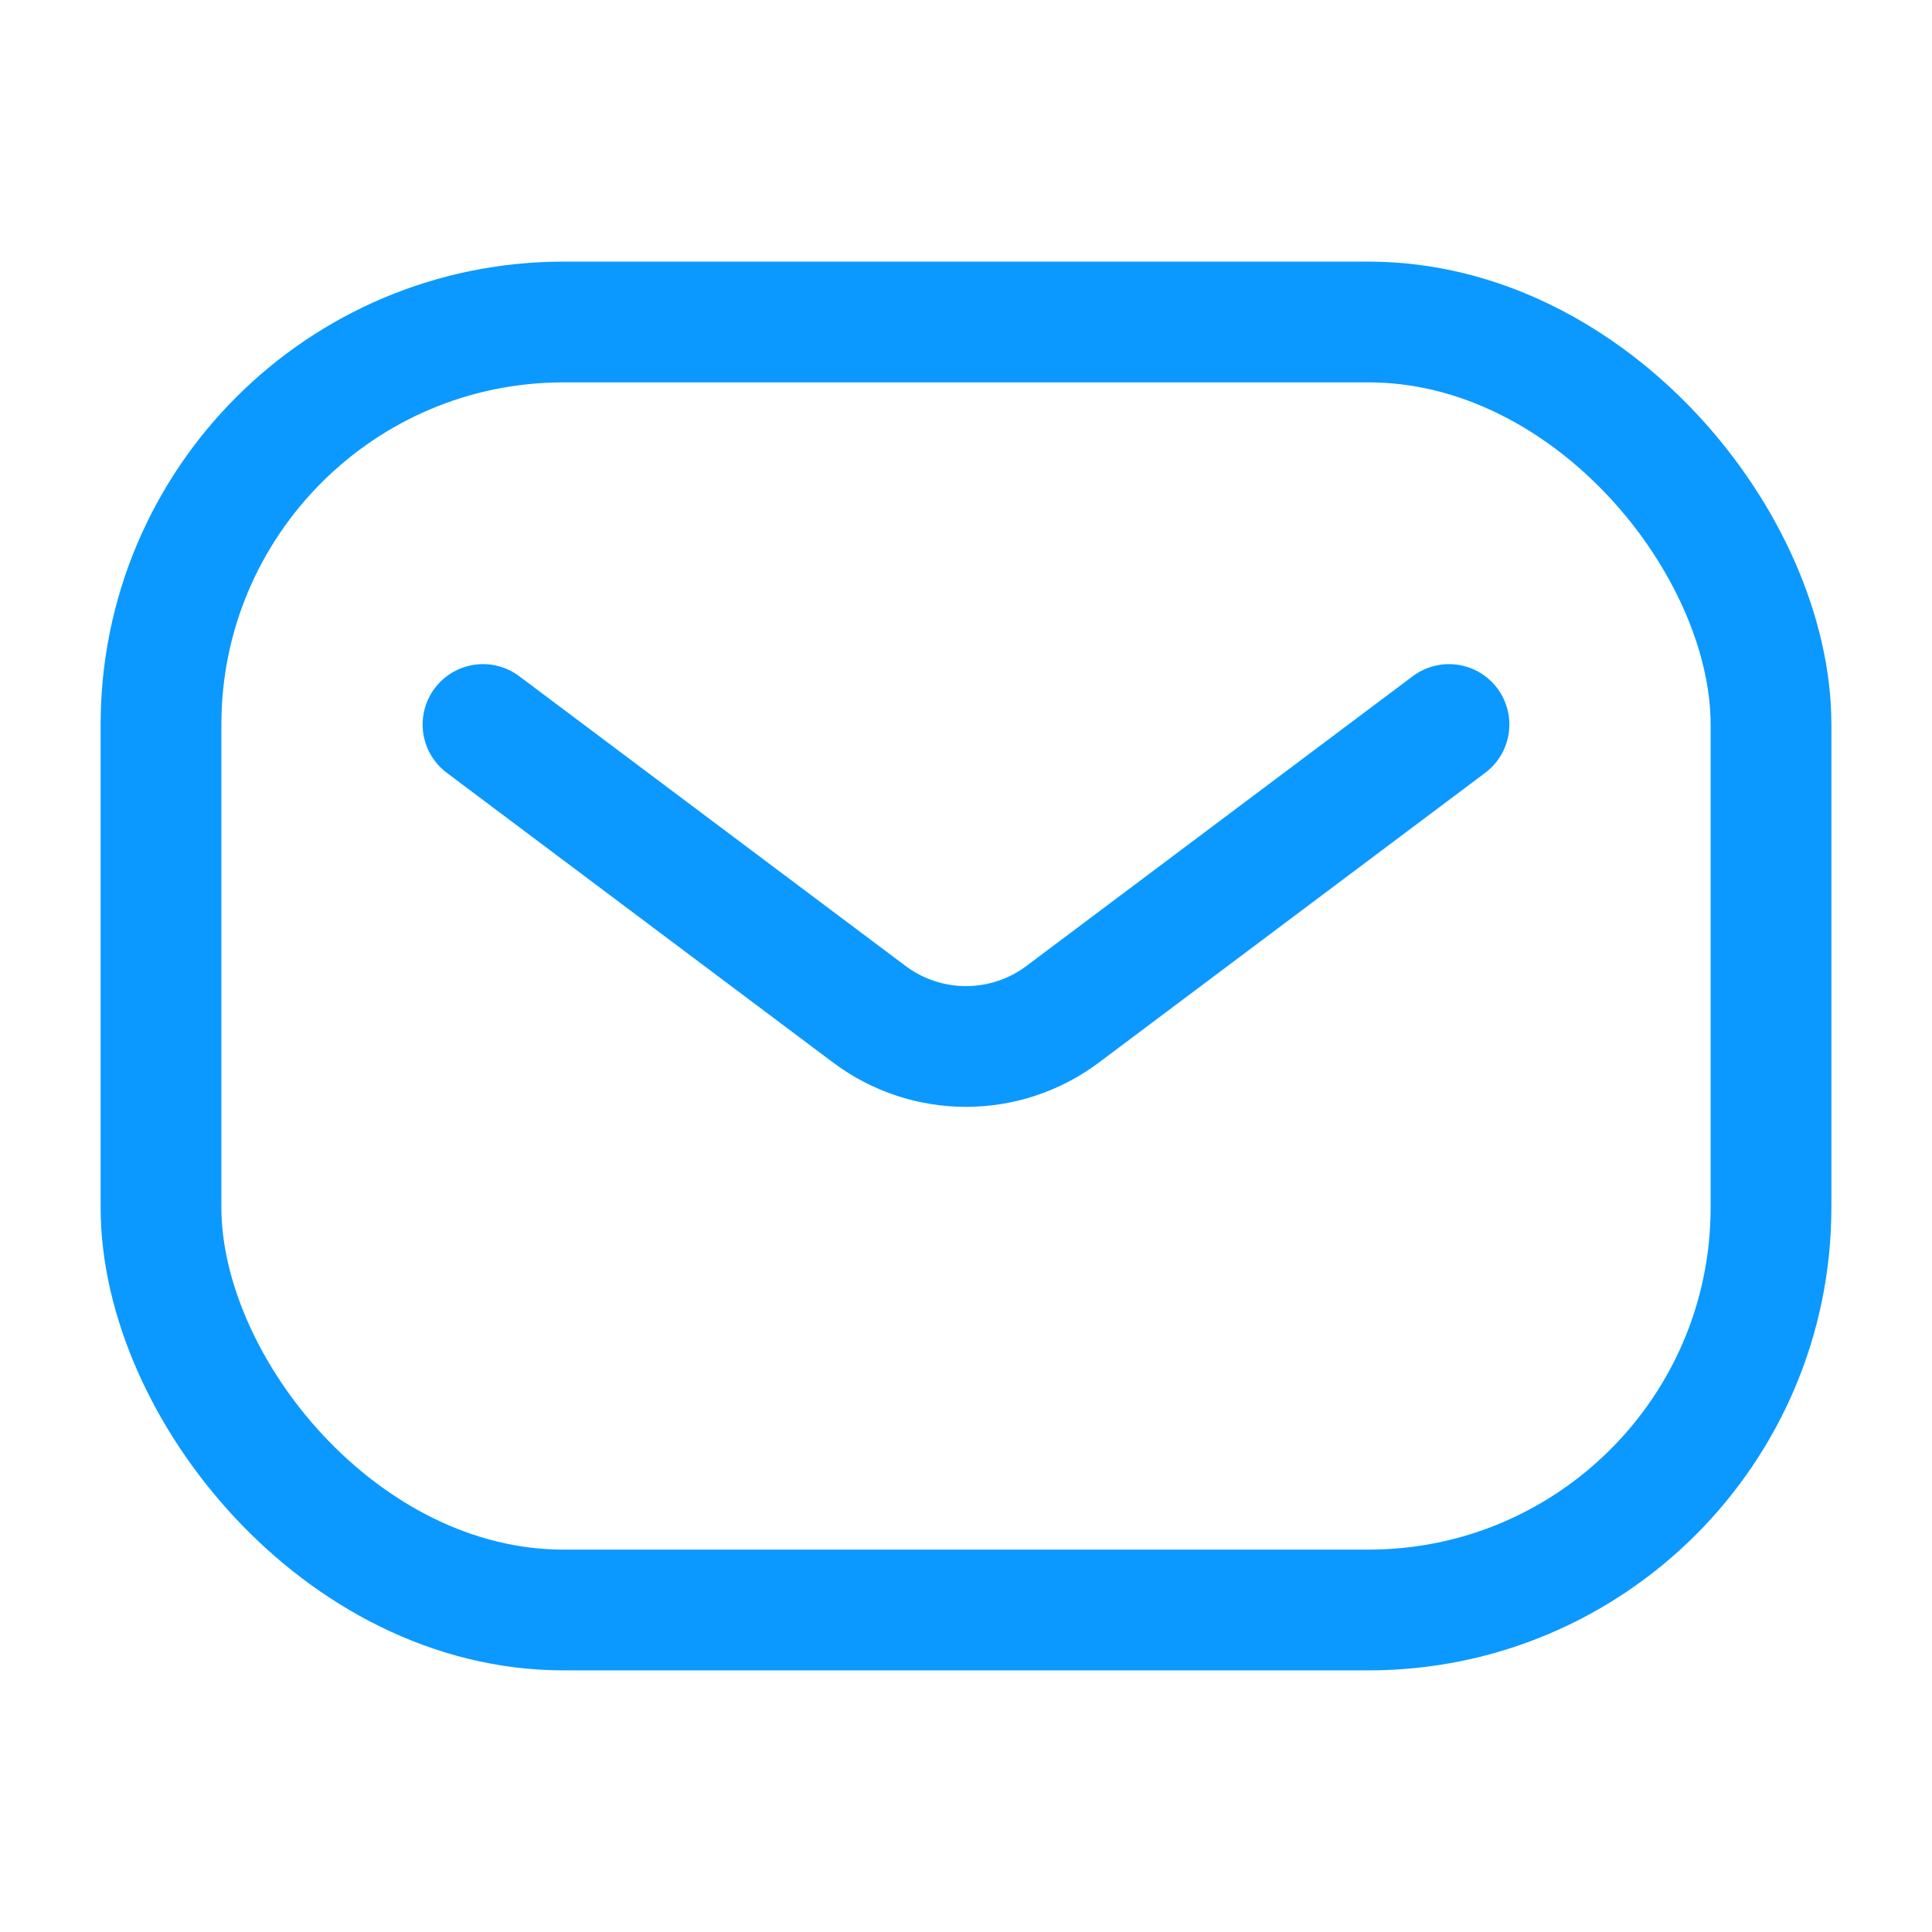 <?xml version="1.0" encoding="UTF-8"?> <svg xmlns="http://www.w3.org/2000/svg" width="24" height="24" viewBox="0 0 24 24" fill="none"><rect x="2" y="4" width="20" height="16" rx="5" stroke="#0B99FF" stroke-width="1.5"></rect><path d="M6 9L10.8 12.6C11.511 13.133 12.489 13.133 13.2 12.6L18 9" stroke="#0B99FF" stroke-width="1.5" stroke-linecap="round" stroke-linejoin="round"></path></svg> 